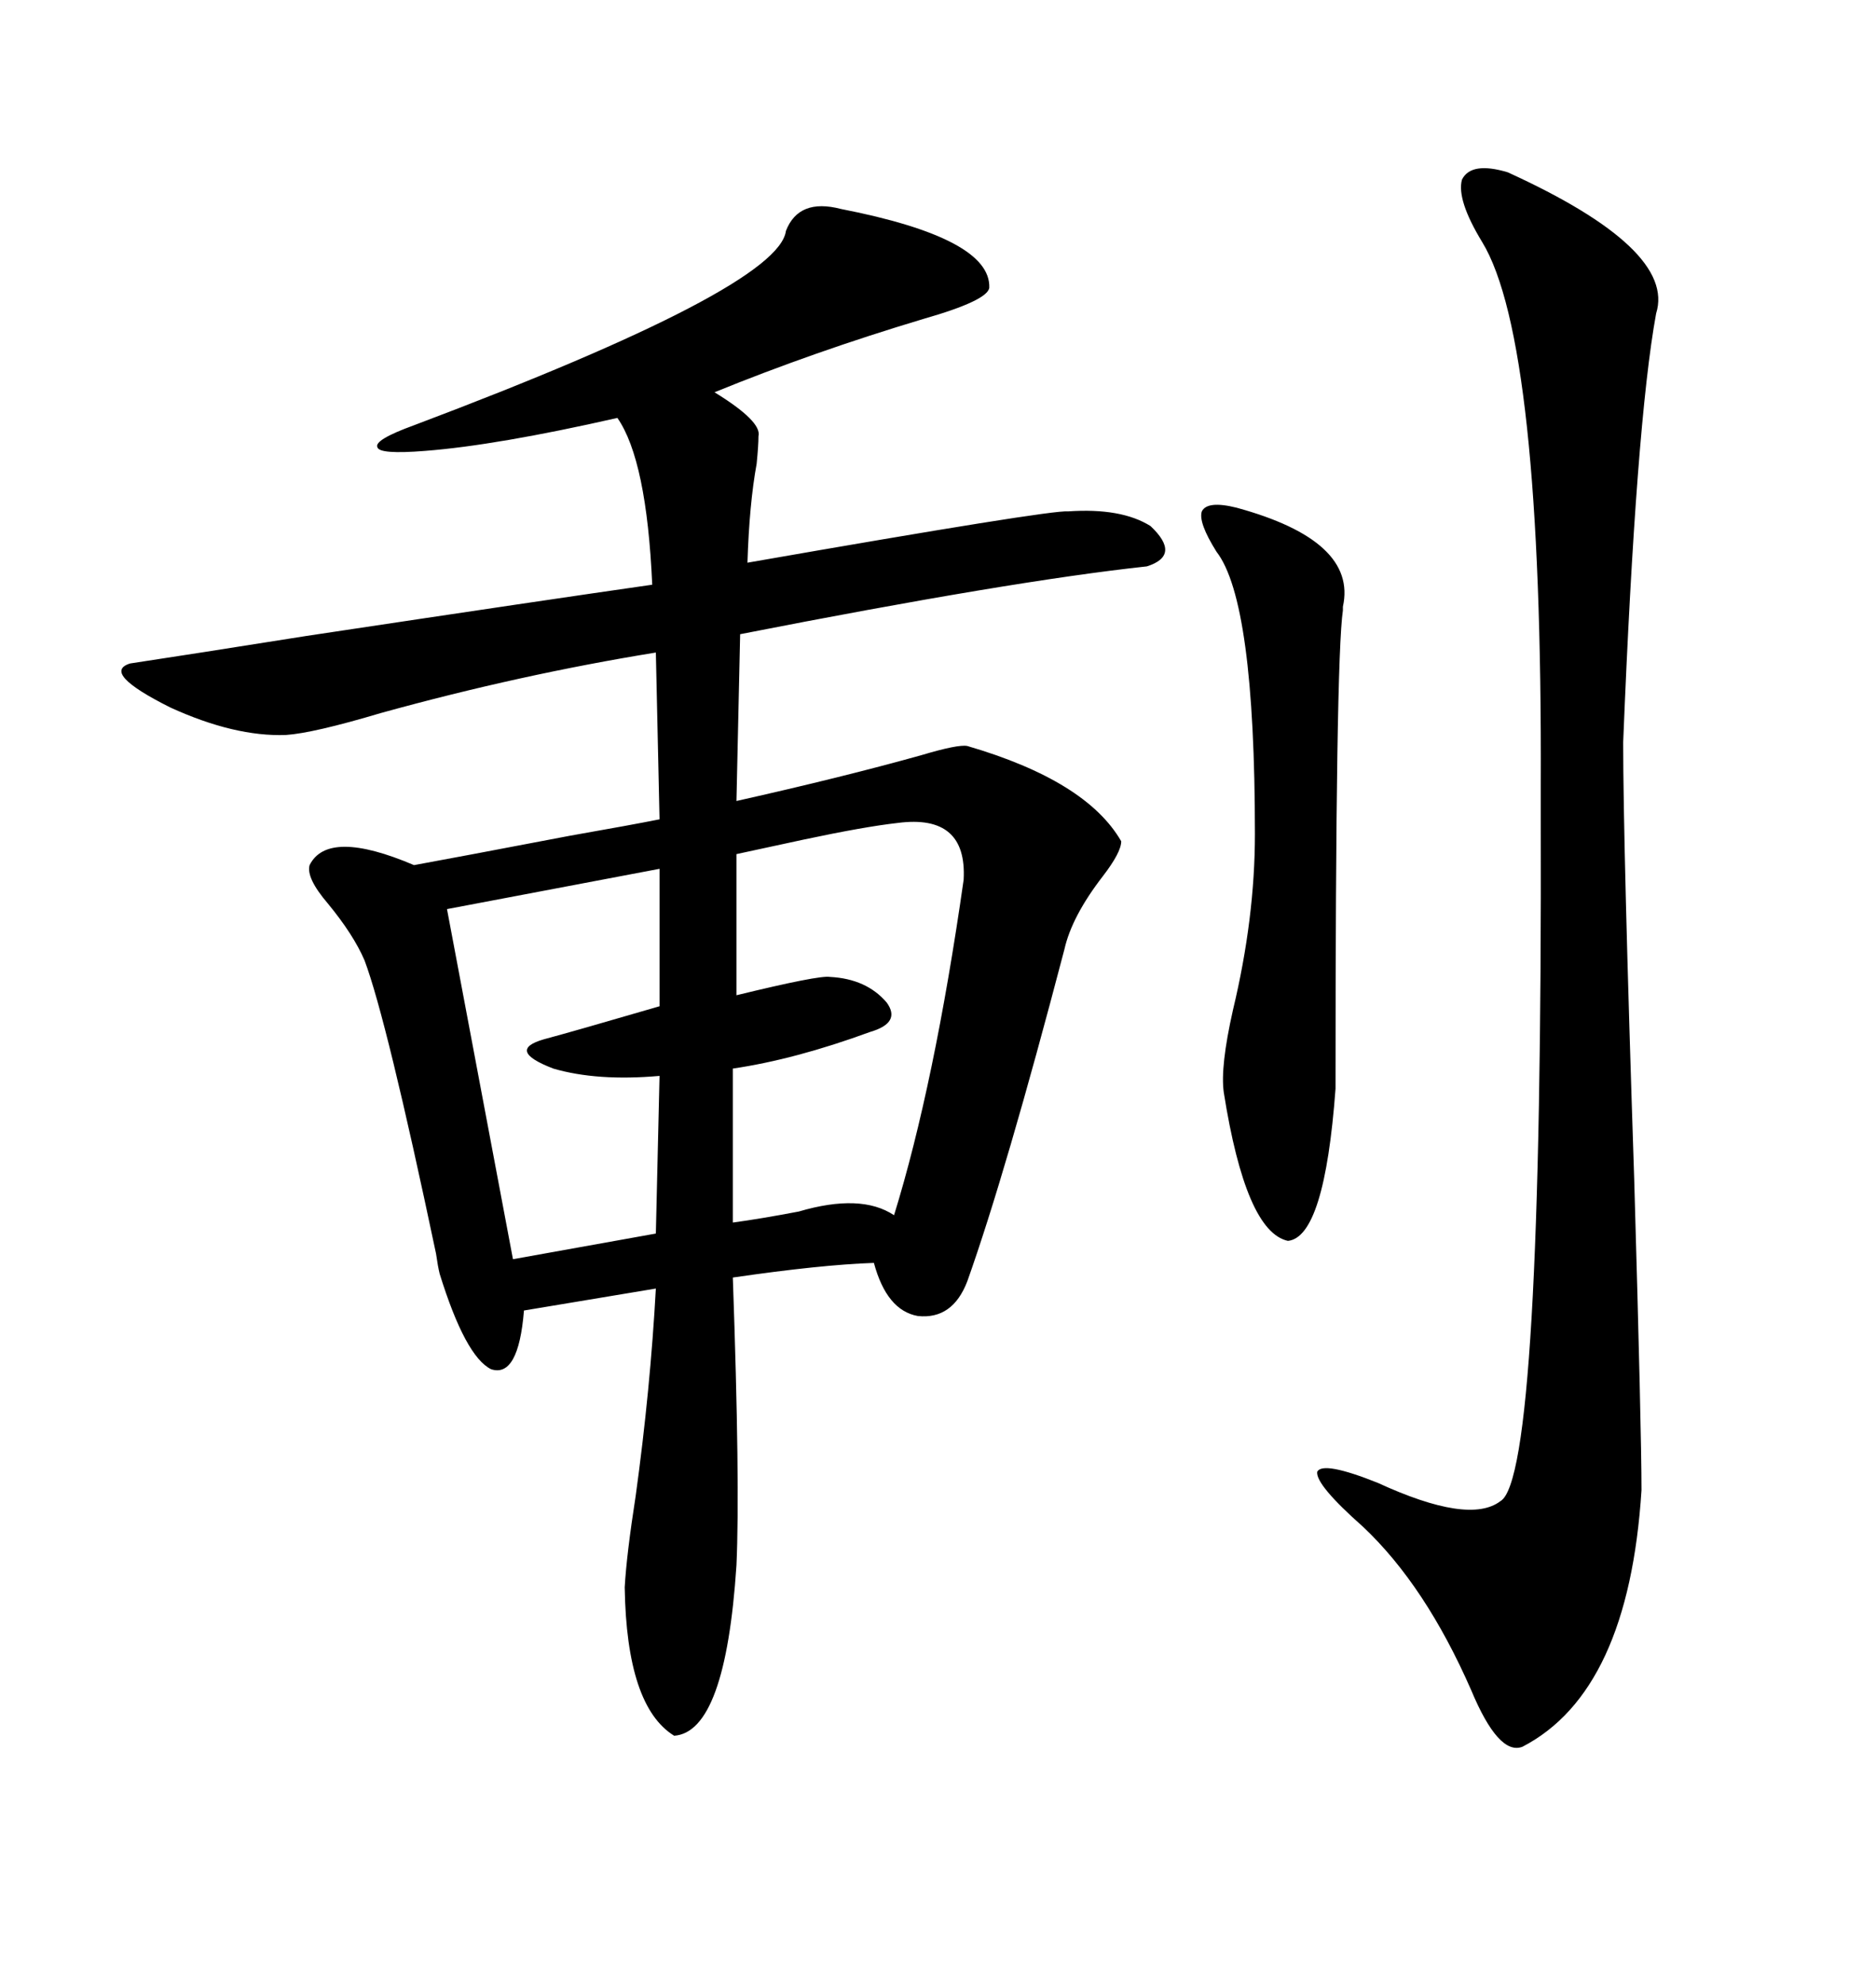 <svg xmlns="http://www.w3.org/2000/svg" xmlns:xlink="http://www.w3.org/1999/xlink" width="300" height="317.285"><path d="M134.47 33.40L134.47 33.40Q158.50 38.09 158.20 46.00L158.20 46.00Q157.91 48.05 147.66 50.98L147.66 50.98Q130.08 56.25 114.26 62.70L114.26 62.70Q121.88 67.38 121.29 69.73L121.29 69.73Q121.29 71.19 121.00 74.12L121.00 74.12Q119.82 80.57 119.53 89.94L119.53 89.94Q168.16 81.45 170.80 81.74L170.80 81.74Q179.30 81.15 183.98 84.08L183.98 84.08Q188.96 88.77 183.40 90.53L183.40 90.53Q161.72 92.87 118.36 101.37L118.36 101.37L117.77 128.03Q134.77 124.22 147.36 120.70L147.36 120.70Q153.22 118.95 154.69 119.24L154.69 119.24Q173.73 124.80 179.30 134.47L179.30 134.47Q179.30 136.23 176.37 140.04L176.37 140.04Q171.39 146.48 170.21 151.76L170.21 151.76Q160.84 187.50 154.69 204.79L154.69 204.79Q152.34 210.94 146.78 210.35L146.78 210.35Q141.80 209.47 139.75 201.86L139.75 201.86Q131.25 202.15 117.19 204.20L117.19 204.20Q118.36 237.30 117.77 250.20L117.77 250.20Q116.02 276.86 107.81 277.44L107.81 277.44Q100.20 272.75 99.90 253.71L99.90 253.71Q100.20 248.44 101.66 239.06L101.66 239.06Q104.00 222.07 104.88 205.96L104.88 205.96L83.79 209.47Q82.91 220.31 78.52 218.85L78.52 218.85Q74.41 216.80 70.31 203.61L70.31 203.61Q70.02 202.44 69.73 200.39L69.73 200.39Q61.82 162.89 58.30 153.52L58.30 153.52Q56.54 149.41 52.44 144.43L52.44 144.43Q48.93 140.33 49.51 138.28L49.51 138.28Q52.44 132.42 66.21 138.28L66.21 138.28Q72.66 137.11 91.11 133.59L91.11 133.59Q101.07 131.84 105.47 130.96L105.47 130.96L104.88 104.30Q83.20 107.81 60.94 113.96L60.94 113.96Q50.10 117.19 45.70 117.48L45.70 117.48Q37.50 117.77 27.25 113.09L27.25 113.09Q16.11 107.52 20.80 106.05L20.80 106.05Q30.47 104.59 48.93 101.66L48.93 101.66Q87.89 95.80 104.30 93.46L104.30 93.46Q103.42 73.54 98.73 66.80L98.73 66.80Q79.39 71.19 67.97 72.07L67.97 72.07Q60.64 72.66 60.35 71.48L60.35 71.48Q59.77 70.31 66.21 67.97L66.21 67.97Q124.51 46.00 125.68 36.91L125.68 36.91Q127.73 31.64 134.47 33.40ZM241.11 27.54L241.11 27.54Q268.07 39.84 264.84 50.10L264.84 50.10Q261.62 67.68 259.57 118.65L259.57 118.65Q259.57 135.06 261.33 188.38L261.33 188.38Q262.50 228.81 262.50 238.18L262.50 238.18Q260.45 270.41 243.46 279.20L243.46 279.20Q239.65 280.66 235.25 270.12L235.25 270.12Q227.93 253.42 217.97 244.04L217.97 244.04Q210.35 237.30 210.64 235.25L210.64 235.25Q211.52 233.50 220.31 237.01L220.31 237.01Q234.96 243.75 239.94 239.94L239.94 239.94Q246.68 236.13 246.39 130.08L246.39 130.08Q246.39 126.86 246.39 125.68L246.39 125.68Q246.68 54.49 237.01 38.67L237.01 38.67Q232.91 31.93 233.79 28.71L233.79 28.71Q235.25 25.78 241.11 27.54ZM197.75 81.15L197.75 81.15Q217.09 86.43 214.75 96.97L214.75 96.97Q214.75 97.56 214.75 97.56L214.75 97.56Q213.57 105.47 213.57 174.02L213.57 174.02Q211.82 197.75 205.96 198.34L205.96 198.34Q199.22 196.88 195.70 174.61L195.70 174.61Q195.12 170.51 197.17 161.43L197.17 161.43Q200.68 146.78 200.68 133.30L200.68 133.30Q200.68 96.09 194.53 88.18L194.53 88.18Q191.60 83.50 192.19 81.74L192.19 81.74Q193.07 79.98 197.75 81.15ZM143.55 131.54L143.55 131.54Q138.28 132.13 128.61 134.18L128.61 134.18Q121.88 135.64 117.77 136.52L117.77 136.52L117.77 159.08Q130.96 155.86 132.71 156.15L132.71 156.15Q138.57 156.45 141.80 160.25L141.80 160.25Q144.14 163.48 139.16 164.94L139.16 164.94Q127.15 169.34 117.19 170.80L117.19 170.80L117.19 195.41Q121.58 194.82 127.73 193.65L127.73 193.65Q137.70 190.72 142.97 194.24L142.97 194.24Q149.41 173.44 154.10 140.63L154.10 140.63Q154.69 130.08 143.55 131.54ZM105.47 160.84L105.47 138.87L71.48 145.31L82.03 201.27L104.88 197.17L105.47 171.97Q95.51 172.85 88.48 170.80L88.48 170.80Q80.86 167.87 87.01 166.11L87.01 166.11Q91.41 164.94 105.47 160.84L105.47 160.84Z"/></svg>